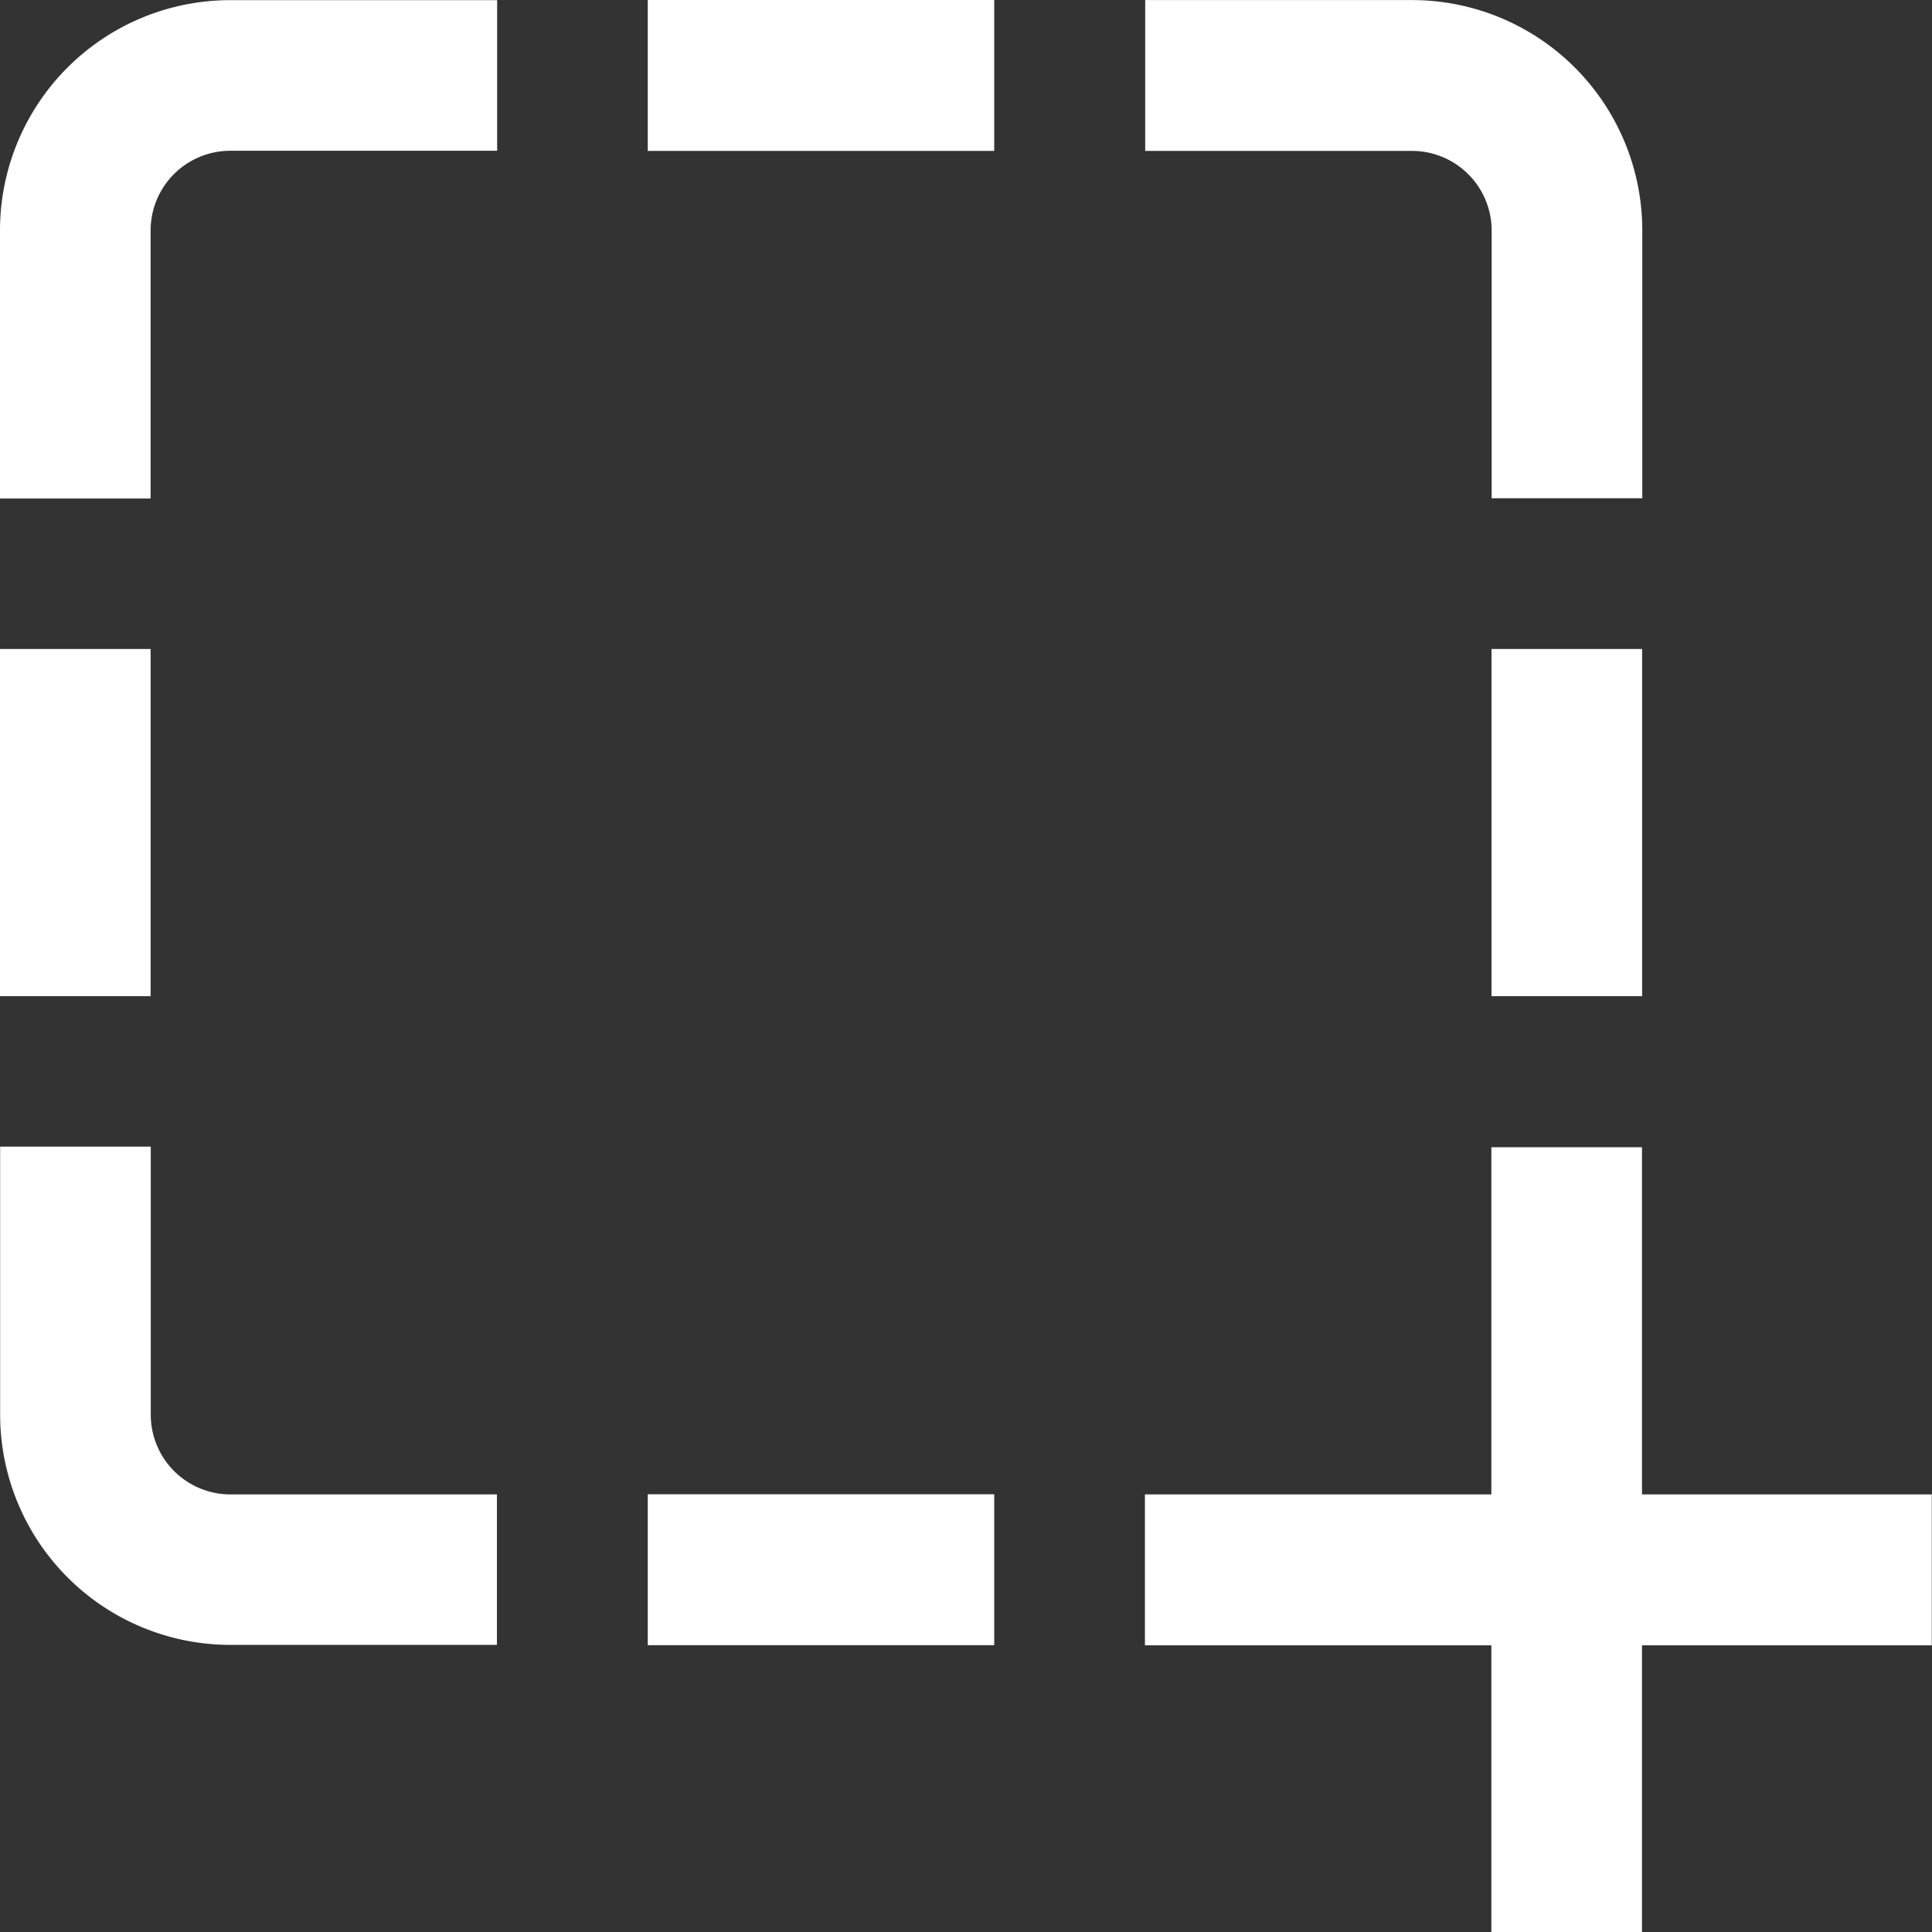 <svg id="i-manager-5" xmlns="http://www.w3.org/2000/svg" width="26.667" height="26.667" viewBox="0 0 26.667 26.667"><rect x="0" y="0" width="26.667" height="26.667" fill="#333333" stroke="none"/><rect id="Rectangle_4892" data-name="Rectangle 4892" width="26.667" height="26.667" fill="none"/><g id="Group_1900" data-name="Group 1900" transform="translate(15.802)"><g id="Group_1899" data-name="Group 1899"><path id="Path_55" data-name="Path 55" d="M307.1.5h-3.688V2.582H307.1a1.1,1.1,0,0,1,1.094,1.094v3.7h2.079v-3.7A3.179,3.179,0,0,0,307.1.5Z" transform="translate(-303.407 -0.499)" fill="#fff"/></g></g><g id="Group_1902" data-name="Group 1902" transform="translate(20.587 8.958)"><g id="Group_1901" data-name="Group 1901"><rect id="Rectangle_2177" data-name="Rectangle 2177" width="2.079" height="4.792" fill="#fff"/></g></g><g id="Group_1904" data-name="Group 1904" transform="translate(0 0.002)"><g id="Group_1903" data-name="Group 1903"><path id="Path_56" data-name="Path 56" d="M3.171.543A3.179,3.179,0,0,0,0,3.722v3.7H2.079v-3.7a1.1,1.1,0,0,1,1.092-1.1H6.862V.543Z" transform="translate(0 -0.543)" fill="#fff"/></g></g><g id="Group_1906" data-name="Group 1906" transform="translate(8.941)"><g id="Group_1905" data-name="Group 1905"><rect id="Rectangle_2178" data-name="Rectangle 2178" width="4.782" height="2.083" fill="#fff"/></g></g><g id="Group_1908" data-name="Group 1908" transform="translate(8.941 20.625)"><g id="Group_1907" data-name="Group 1907"><rect id="Rectangle_2179" data-name="Rectangle 2179" width="4.782" height="2.083" fill="#fff"/></g></g><g id="Group_1910" data-name="Group 1910" transform="translate(0.002 15.833)"><g id="Group_1909" data-name="Group 1909"><path id="Path_57" data-name="Path 57" d="M3.216,308.7A1.1,1.1,0,0,1,2.122,307.6v-3.7H.043v3.7a3.179,3.179,0,0,0,3.173,3.177H6.9V308.7Z" transform="translate(-0.043 -303.906)" fill="#fff"/></g></g><g id="Group_1912" data-name="Group 1912" transform="translate(0 8.958)"><g id="Group_1911" data-name="Group 1911"><rect id="Rectangle_2180" data-name="Rectangle 2180" width="2.079" height="4.792" fill="#fff"/></g></g><g id="Group_1914" data-name="Group 1914" transform="translate(15.802 15.833)"><g id="Group_1913" data-name="Group 1913"><path id="Path_58" data-name="Path 58" d="M310.269,308.7v-4.792h-2.079V308.7h-4.782v2.083h4.782v3.958h2.079v-3.958h4V308.7Z" transform="translate(-303.407 -303.906)" fill="#fff"/></g></g></svg>